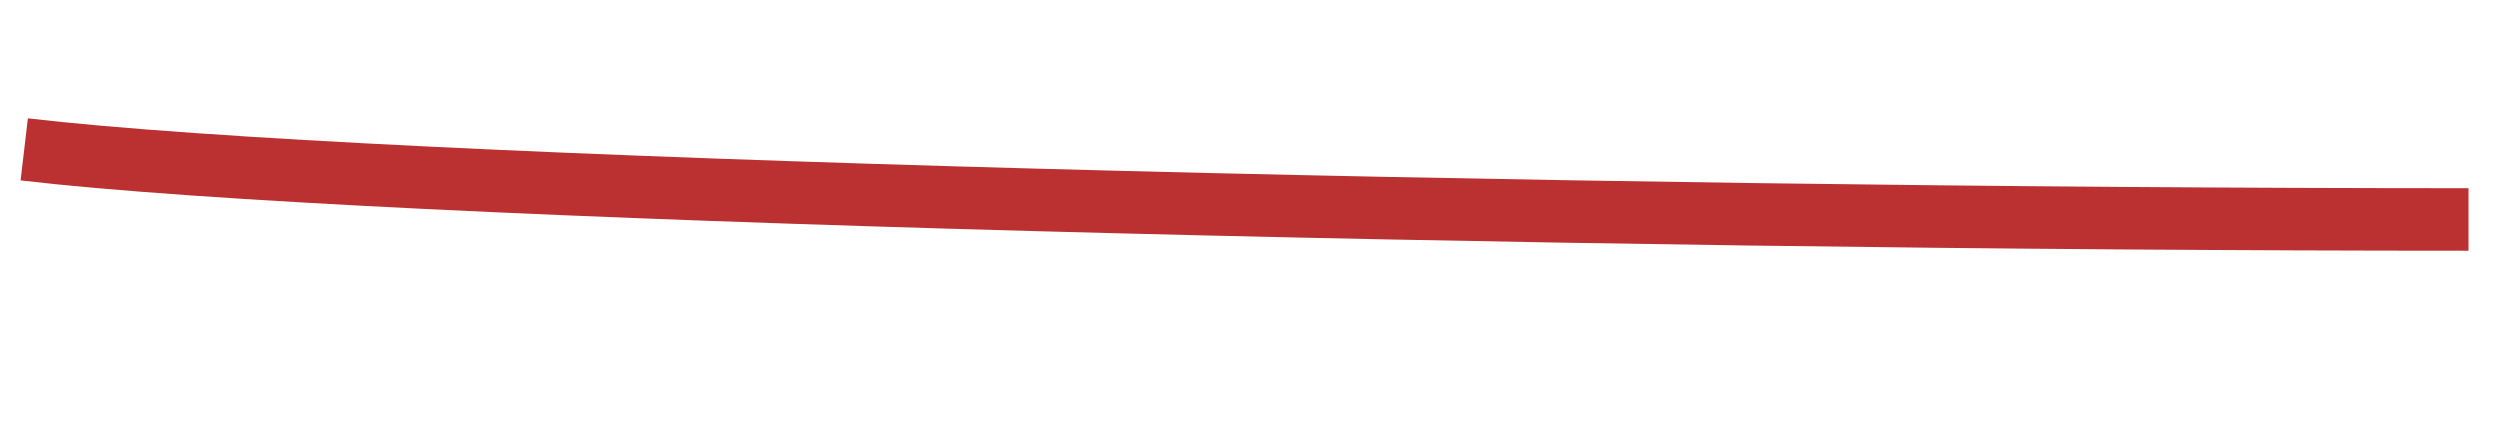 <svg width="120" height="21.5" xmlns="http://www.w3.org/2000/svg">
 <g>
  <title>background</title>
  <rect x="-1" y="-1" width="122" height="23.5" id="canvas_background" fill="none"/>
 </g>

 <g>
  <title>Layer 1</title>
  <path fill-rule="evenodd" stroke="rgb(187, 48, 48)" stroke-width="3px" fill="none" d="m1.163,7.17c16.878,1.983 73.59,3.364 117.325,3.364" id="svg_1"/>
 </g>
</svg>